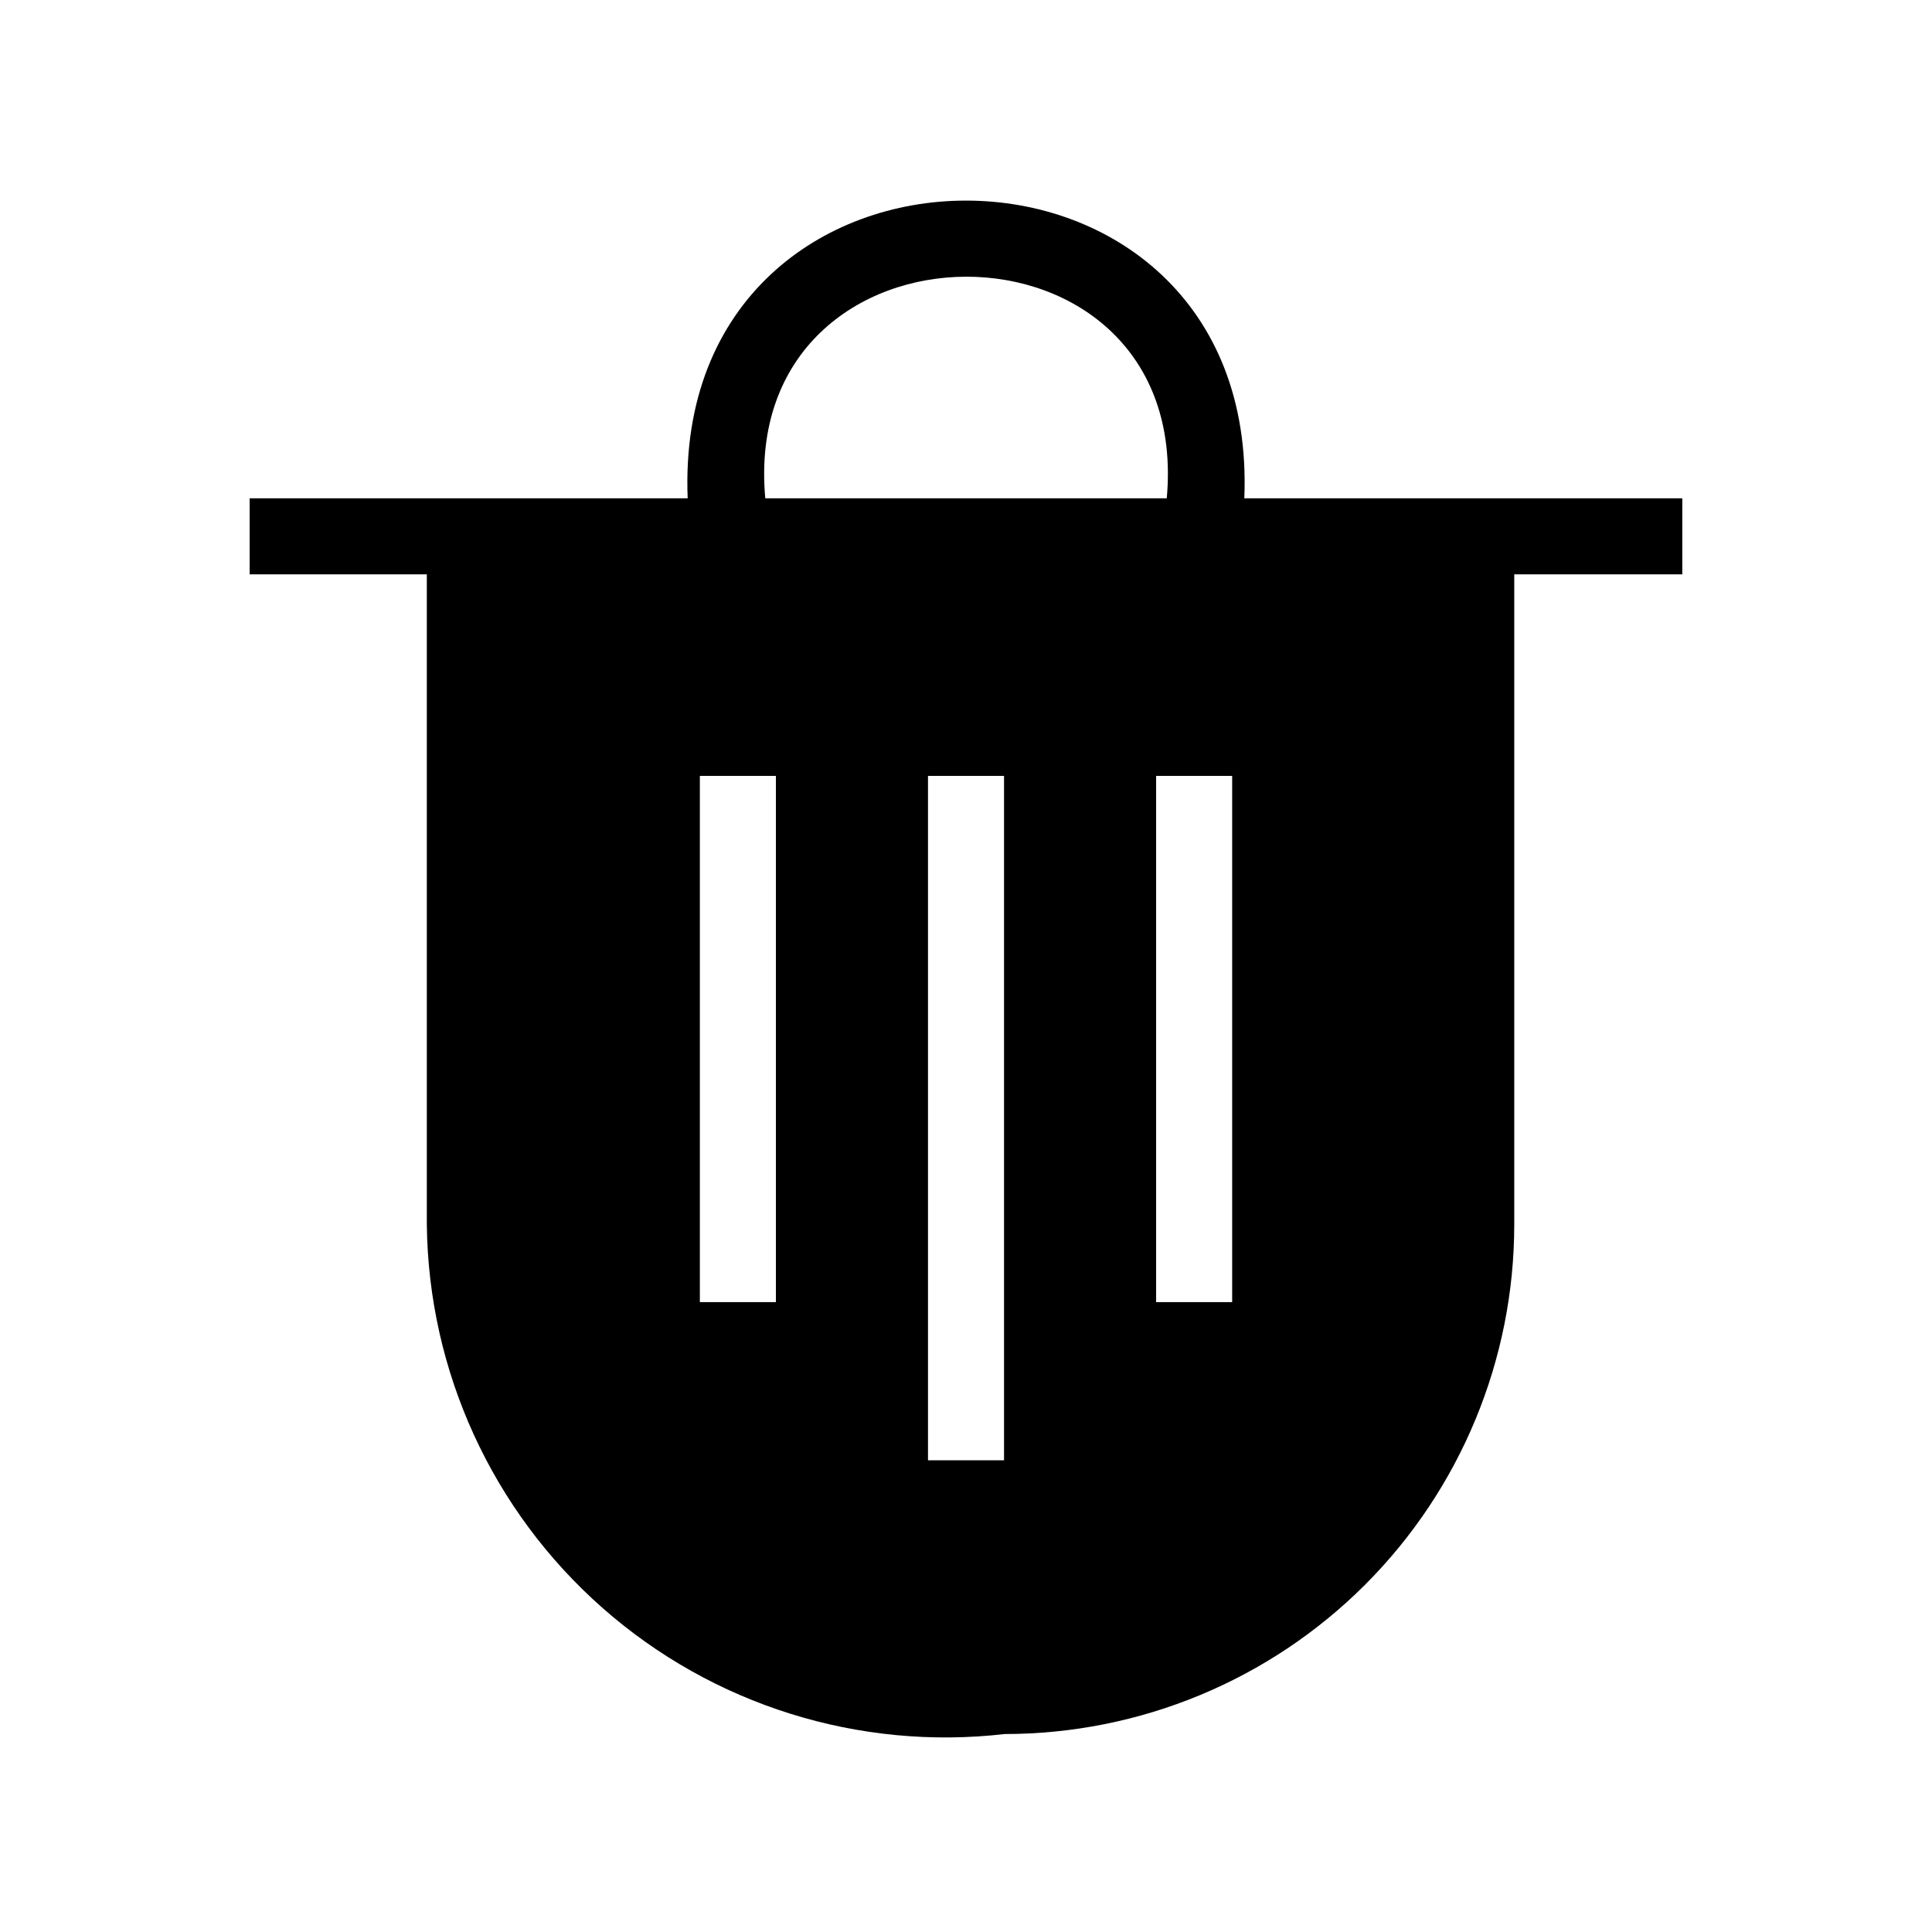 <?xml version="1.0" encoding="UTF-8"?>
<!-- Uploaded to: SVG Repo, www.svgrepo.com, Generator: SVG Repo Mixer Tools -->
<svg fill="#000000" width="800px" height="800px" version="1.1" viewBox="144 144 512 512" xmlns="http://www.w3.org/2000/svg">
 <path d="m473.76 276.06c4.231-105.2-151.75-105.2-147.52 0h-116.08v20.152h46.953v172.3c0.426 38.926 17.336 75.848 46.539 101.59 29.199 25.742 67.949 37.895 106.62 33.434 35.809-0.004 70.148-14.23 95.473-39.551 25.32-25.32 39.547-59.664 39.547-95.473v-172.3h44.535v-20.152zm-144.29 213.01v-139.45h20.152v139.45zm80.609 41.918h-20.152v-181.37h20.152zm60.457-41.918h-20.152v-139.45h20.152zm-17.332-213.01h-106.4c-7.031-78.074 113.48-78.539 106.4 0z"/>
</svg>